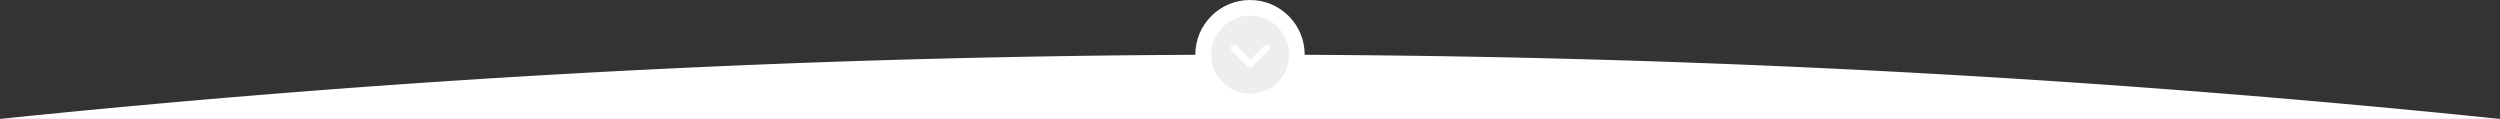 <?xml version="1.0" encoding="UTF-8"?> <svg xmlns="http://www.w3.org/2000/svg" viewBox="0 0 1600 76.11"><rect x="0" y="0" width="1600" height="76.11" fill="#333333" stroke="none"/> <defs> <style>.cls-1{fill:#fff;}.cls-2{fill:#eee;}.cls-3{fill:none;}</style> </defs> <g id="Слой_2" data-name="Слой 2"> <g id="Слой_1-2" data-name="Слой 1"> <path class="cls-1" d="M1599.94,76.11H0a7804,7804,0,0,1,1599.94,0Z" transform="translate(0.03)"></path> <circle class="cls-1" cx="800" cy="35" r="35"></circle> <g id="_000000ff" data-name="#000000ff"> <path class="cls-2" d="M799.47,10h1a25.8,25.8,0,0,1,10.9,2.7,25,25,0,0,1,11.9,13.1,26.51,26.51,0,0,1,1.8,8.7v.9A25.1,25.1,0,0,1,800.57,60h-.9a25.49,25.49,0,0,1-13.1-4,24.12,24.12,0,0,1-6.9-6.6,24.85,24.85,0,0,1-4.6-13.9v-1a25,25,0,0,1,14.8-22.2,22.25,22.25,0,0,1,9.6-2.3M789,28.8a1.92,1.92,0,0,0-1.4,1.8,2.34,2.34,0,0,0,.7,1.7l9.9,9.9a3.45,3.45,0,0,0,.9.8,1.82,1.82,0,0,0,2,0,6.47,6.47,0,0,0,.9-.8l9.9-9.9a2.13,2.13,0,0,0,.7-1.5,2,2,0,0,0-1.1-1.9,2.12,2.12,0,0,0-1.9,0,3.45,3.45,0,0,0-.9.8l-8.5,8.5c-3-3-5.9-6-8.9-8.9A2.89,2.89,0,0,0,789,28.8Z" transform="translate(0.03)"></path> </g> <line class="cls-3" x1="1600" y1="76.11" x2="1599.97" y2="76.11"></line> <line class="cls-3" x1="0.03" y1="76.11" y2="76.11"></line> </g> </g> </svg> 